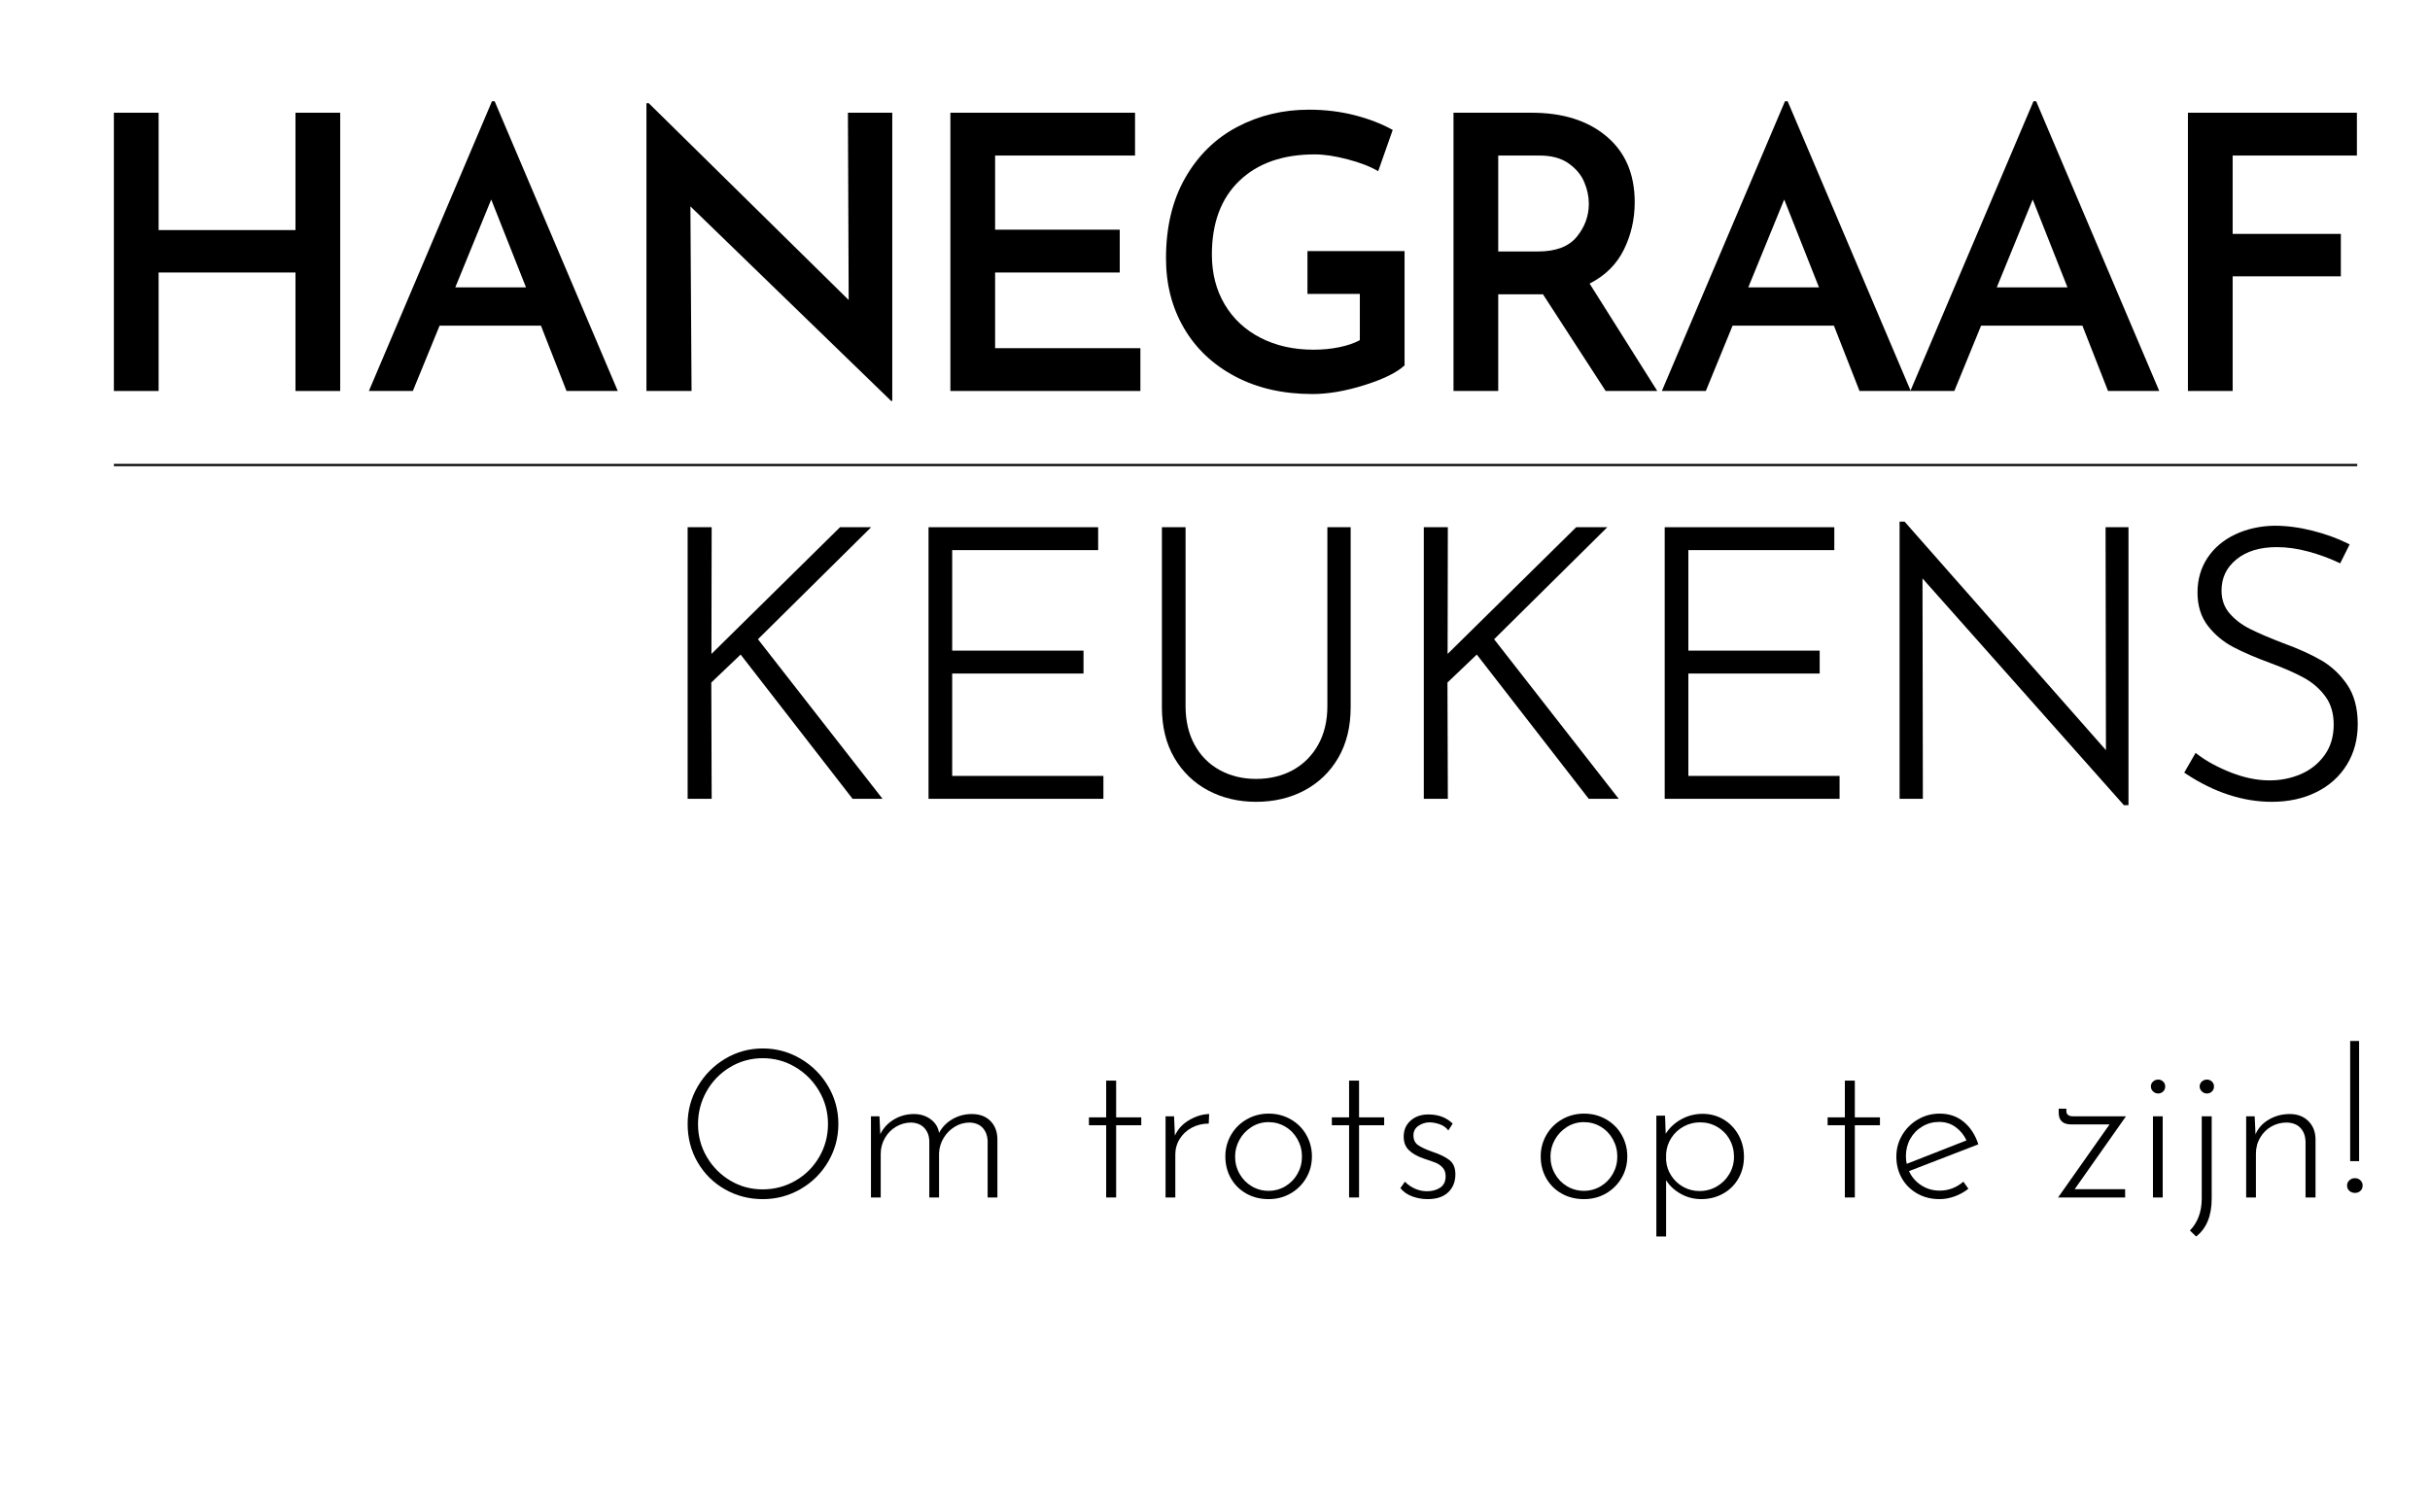 <svg xmlns="http://www.w3.org/2000/svg" xmlns:xlink="http://www.w3.org/1999/xlink" version="1.1" width="440.375pt" height="274.034pt" viewBox="0 0 440.375 274.034">
<defs>
<clipPath id="clip_0">
<path transform="matrix(1,0,0,-1,0,274.034)" d="M0 274.034H440.375V0H0Z"/>
</clipPath>
</defs>
<g id="layer_1" data-name="Laag 1">
<path transform="matrix(1,0,0,-1,61.654,70.876)" d="M0 0H-8.106V21.479H-32.911V0H-41.017V50.439H-32.911V29.169H-8.106V50.439H0Z"/>
<path transform="matrix(1,0,0,-1,95.326,52.099)" d="M0 0-6.305 15.936-12.818 0ZM2.702-6.929H-15.659L-20.508-18.776H-28.476L-6.167 33.742H-5.682L16.628-18.776H7.344Z"/>
<path transform="matrix(1,0,0,-1,161.701,20.436)" d="M0 0V-52.241H-.208L-36.583-16.975-36.375-50.439H-44.55V1.732H-44.135L-7.898-33.95-8.037 0Z"/>
<path transform="matrix(1,0,0,-1,205.696,20.436)" d="M0 0V-7.76H-25.358V-21.201H-2.771V-28.961H-25.358V-42.68H.97V-50.439H-33.464V0Z"/>
<g clip-path="url(#clip_0)">
<path transform="matrix(1,0,0,-1,247.301,69.802)" d="M0 0C-3.441-1.084-6.595-1.628-9.458-1.628-14.77-1.628-19.435-.566-23.453 1.559-27.471 3.683-30.566 6.605-32.737 10.324-34.909 14.042-35.994 18.257-35.994 22.968-35.994 28.649-34.828 33.522-32.495 37.587-30.163 41.651-27.021 44.724-23.072 46.802-19.123 48.881-14.793 49.92-10.081 49.92-7.171 49.92-4.412 49.584-1.802 48.916 .808 48.246 3.105 47.356 5.092 46.248L2.459 38.765C1.073 39.597-.763 40.313-3.049 40.913-5.335 41.513-7.334 41.814-9.042 41.814-14.816 41.814-19.365 40.22-22.691 37.033-26.017 33.846-27.679 29.388-27.679 23.661-27.679 20.242-26.906 17.229-25.358 14.619-23.812 12.009-21.641 9.988-18.846 8.557-16.052 7.125-12.853 6.409-9.25 6.409-7.634 6.409-6.087 6.559-4.607 6.859-3.13 7.159-1.883 7.587-.866 8.141V16.525H-10.358V24.285H7.24V3.568C5.854 2.275 3.44 1.085 0 0"/>
<path transform="matrix(1,0,0,-1,271.516,45.587)" d="M0 0H7.205C10.438 0 12.783 .889 14.238 2.667 15.692 4.445 16.42 6.443 16.42 8.661 16.42 9.953 16.144 11.259 15.589 12.575 15.034 13.892 14.087 15.023 12.748 15.97 11.408 16.917 9.653 17.391 7.482 17.391H0ZM19.469-25.289 8.106-7.76H7.274 0V-25.289H-8.106V25.15H6.097C11.731 25.15 16.247 23.718 19.642 20.855 23.037 17.99 24.734 14.019 24.734 8.938 24.734 5.843 24.076 2.967 22.76 .312 21.443-2.345 19.376-4.389 16.559-5.82L28.822-25.289Z"/>
<path transform="matrix(1,0,0,-1,329.646,52.099)" d="M0 0-6.305 15.936-12.817 0ZM2.702-6.929H-15.658L-20.508-18.776H-28.476L-6.166 33.742H-5.681L16.629-18.776H7.345Z"/>
<path transform="matrix(1,0,0,-1,374.68,52.099)" d="M0 0-6.305 15.936-12.817 0ZM2.702-6.929H-15.658L-20.508-18.776H-28.476L-6.166 33.742H-5.681L16.629-18.776H7.345Z"/>
<path transform="matrix(1,0,0,-1,427.129,20.436)" d="M0 0V-7.76H-22.518V-21.963H-2.91V-29.654H-22.518V-50.439H-30.624V0Z"/>
<path transform="matrix(1,0,0,-1,157.875,95.572)" d="M0 0H-5.641L-28.945-22.972-28.904 0H-33.259V-49.235H-28.902L-28.971-28.153-23.655-23.084-3.367-49.235H2.062L-20.516-20.306Z"/>
<path transform="matrix(1,0,0,-1,172.559,122.095)" d="M0 0H23.8V4.151H0V22.372H26.452V26.523H-4.287V-22.712H27.404V-18.56H0Z"/>
<path transform="matrix(1,0,0,-1,240.553,128.009)" d="M0 0C0-2.671-.562-5.029-1.673-7.008-2.779-8.982-4.318-10.521-6.246-11.583-8.18-12.648-10.425-13.189-12.917-13.189-15.366-13.189-17.588-12.648-19.521-11.582-21.449-10.522-22.976-8.984-24.058-7.012L-24.059-7.011C-25.147-5.031-25.7-2.672-25.7 0V32.437H-29.987V-.204C-29.987-3.721-29.233-6.799-27.746-9.352-26.257-11.911-24.192-13.906-21.608-15.279-19.035-16.648-16.111-17.342-12.917-17.342-9.678-17.342-6.731-16.648-4.159-15.279-1.577-13.907 .488-11.912 1.979-9.352 3.466-6.797 4.22-3.719 4.22-.204V32.437H0Z"/>
<path transform="matrix(1,0,0,-1,291.287,95.572)" d="M0 0H-5.643L-28.946-22.971-28.904 0H-33.26V-49.235H-28.902L-28.972-28.153-23.655-23.084-3.368-49.235H2.061L-20.517-20.306Z"/>
<path transform="matrix(1,0,0,-1,305.971,122.095)" d="M0 0H23.8V4.151H0V22.372H26.451V26.523H-4.287V-22.712H27.403V-18.56H0Z"/>
<path transform="matrix(1,0,0,-1,381.649,135.988)" d="M0 0-36.501 41.436H-37.398V-8.818H-33.179L-33.245 31.131 3.113-9.814 3.256-9.975H4.085V40.417H-.067Z"/>
<path transform="matrix(1,0,0,-1,425.361,124.102)" d="M0 0C-1.257 1.84-2.83 3.317-4.677 4.394-6.484 5.445-8.786 6.487-11.514 7.487-13.976 8.427-16.021 9.301-17.589 10.086-19.109 10.845-20.374 11.812-21.349 12.96-22.289 14.065-22.766 15.437-22.766 17.036-22.766 19.355-21.888 21.203-20.083 22.685-18.277 24.169-15.816 24.922-12.771 24.922-10.92 24.922-8.994 24.653-7.05 24.123-5.094 23.59-3.289 22.936-1.687 22.18L-1.264 21.981 .45 25.41 .023 25.624C-1.812 26.541-3.938 27.308-6.296 27.903-8.662 28.5-10.978 28.802-13.188 28.802-15.783 28.755-18.172 28.225-20.285 27.226-22.418 26.218-24.107 24.789-25.308 22.978-26.511 21.161-27.12 19.047-27.12 16.696-27.12 14.284-26.48 12.24-25.218 10.624-23.981 9.035-22.431 7.745-20.609 6.788-18.83 5.853-16.546 4.871-13.821 3.872-11.403 2.977-9.378 2.083-7.8 1.216-6.26 .37-4.962-.763-3.942-2.149-2.943-3.513-2.437-5.225-2.437-7.239-2.437-9.394-2.99-11.256-4.081-12.774-5.182-14.306-6.625-15.465-8.371-16.218-12.155-17.854-16.497-17.711-20.962-15.974-23.359-15.041-25.402-13.941-27.035-12.706L-27.467-12.379-29.525-15.959-29.149-16.206C-24.062-19.553-18.85-21.249-13.655-21.249-10.647-21.249-7.934-20.66-5.59-19.499-3.229-18.331-1.367-16.658-.056-14.526 1.255-12.396 1.919-9.922 1.919-7.171 1.919-4.276 1.273-1.864 0 0"/>
<path transform="matrix(1,0,0,-1,0,274.034)" d="M427.188 189.538H20.638V189.938H427.188Z"/>
<path transform="matrix(1,0,0,-1,128.078,209.698)" d="M0 0C1.053-1.806 2.47-3.242 4.251-4.308 6.032-5.374 7.989-5.907 10.121-5.907 12.278-5.907 14.265-5.38 16.084-4.327 17.903-3.273 19.339-1.838 20.392-.019 21.446 1.8 21.973 3.787 21.973 5.945 21.973 8.102 21.44 10.089 20.374 11.908 19.307 13.726 17.872 15.175 16.066 16.254 14.26 17.332 12.29 17.872 10.159 17.872 8.001 17.872 6.02 17.326 4.214 16.235 2.408 15.144 .991 13.682-.038 11.852-1.066 10.02-1.58 8.039-1.58 5.907-1.58 3.775-1.053 1.806 0 0M-1.618 12.774C-.389 14.868 1.266 16.536 3.349 17.778 5.43 19.019 7.7 19.64 10.159 19.64 12.616 19.64 14.899 19.019 17.006 17.778 19.113 16.536 20.781 14.868 22.01 12.774 23.239 10.679 23.854 8.403 23.854 5.945 23.854 3.486 23.239 1.21 22.01-.884 20.781-2.979 19.113-4.634 17.006-5.851 14.899-7.068 12.616-7.676 10.159-7.676 7.675-7.676 5.393-7.086 3.311-5.907 1.229-4.728-.42-3.098-1.637-1.016-2.854 1.066-3.461 3.386-3.461 5.945-3.461 8.403-2.847 10.679-1.618 12.774"/>
<path transform="matrix(1,0,0,-1,179.435,203.152)" d="M0 0C.828-.803 1.266-1.869 1.317-3.198V-13.921H-.451V-3.574C-.502-2.671-.797-1.919-1.336-1.317-1.875-.715-2.659-.389-3.687-.338-4.666-.338-5.568-.589-6.396-1.091-7.224-1.593-7.895-2.264-8.409-3.104-8.923-3.945-9.206-4.866-9.256-5.869V-13.921H-11.024V-3.574C-11.074-2.671-11.375-1.919-11.927-1.317-12.479-.715-13.269-.389-14.297-.338-15.275-.338-16.191-.589-17.044-1.091-17.897-1.593-18.574-2.283-19.076-3.161-19.578-4.038-19.828-4.992-19.828-6.02V-13.921H-21.596V.79H-20.054L-19.903-2.446C-19.352-1.317-18.524-.427-17.42 .226-16.317 .878-15.113 1.204-13.808 1.204-12.63 1.204-11.614 .884-10.761 .245-9.908-.395-9.406-1.217-9.256-2.22-8.679-1.142-7.858-.301-6.791 .301-5.725 .903-4.566 1.204-3.311 1.204-1.932 1.204-.828 .803 0 0"/>
<path transform="matrix(1,0,0,-1,202.272,195.89)" d="M0 0V-6.66H4.552V-8.089H0V-21.183H-1.806V-8.089H-4.929V-6.66H-1.806V0Z"/>
<path transform="matrix(1,0,0,-1,215.516,203.039)" d="M0 0C1.204 .702 2.408 1.066 3.612 1.091L3.537-.64C2.433-.64 1.417-.884 .489-1.374-.439-1.863-1.173-2.54-1.712-3.405-2.252-4.271-2.521-5.217-2.521-6.246V-14.034H-4.289V.677H-2.747L-2.596-2.822C-2.069-1.643-1.204-.703 0 0"/>
<path transform="matrix(1,0,0,-1,224.64,212.784)" d="M0 0C.539-.953 1.273-1.706 2.201-2.257 3.129-2.809 4.145-3.085 5.249-3.085 6.352-3.085 7.368-2.809 8.296-2.257 9.224-1.706 9.957-.953 10.497 0 11.036 .953 11.306 1.994 11.306 3.123 11.306 4.252 11.036 5.299 10.497 6.264 9.957 7.23 9.224 7.988 8.296 8.541 7.368 9.092 6.352 9.369 5.249 9.369 4.12 9.369 3.091 9.073 2.163 8.484 1.235 7.895 .508 7.124-.019 6.17-.545 5.217-.809 4.201-.809 3.123-.809 1.994-.54 .953 0 0M-1.543 7.055C-.853 8.246 .094 9.186 1.298 9.876 2.502 10.566 3.831 10.911 5.286 10.911 6.741 10.911 8.07 10.566 9.274 9.876 10.478 9.186 11.419 8.246 12.096 7.055 12.774 5.863 13.112 4.565 13.112 3.16 13.112 1.731 12.767 .426 12.077-.752 11.387-1.932 10.447-2.866 9.256-3.556 8.064-4.246 6.728-4.59 5.249-4.59 3.768-4.59 2.433-4.258 1.242-3.593 .05-2.929-.884-2.007-1.561-.828-2.239 .351-2.577 1.68-2.577 3.16-2.577 4.565-2.233 5.863-1.543 7.055"/>
<path transform="matrix(1,0,0,-1,246.293,195.89)" d="M0 0V-6.66H4.552V-8.089H0V-21.183H-1.806V-8.089H-4.929V-6.66H-1.806V0Z"/>
<path transform="matrix(1,0,0,-1,255.944,216.885)" d="M0 0C-.891 .325-1.612 .828-2.164 1.505L-1.336 2.671C-.834 2.145-.232 1.724 .47 1.411 1.172 1.097 1.9 .941 2.653 .941 3.605 .941 4.408 1.16 5.06 1.599 5.712 2.037 6.039 2.721 6.039 3.65 6.039 4.302 5.863 4.822 5.512 5.211 5.16 5.599 4.759 5.888 4.308 6.076 3.856 6.264 3.129 6.522 2.126 6.848 .946 7.248 .038 7.756-.602 8.372-1.242 8.986-1.562 9.807-1.562 10.836-1.562 12.04-1.142 13.012-.301 13.751 .539 14.491 1.611 14.862 2.916 14.862 4.722 14.862 6.189 14.309 7.318 13.206L6.528 11.964C6.152 12.466 5.656 12.83 5.042 13.056 4.427 13.281 3.806 13.407 3.179 13.432 2.427 13.432 1.743 13.225 1.129 12.811 .514 12.397 .207 11.814 .207 11.062 .207 10.284 .482 9.701 1.035 9.312 1.586 8.923 2.427 8.528 3.555 8.127 4.935 7.676 5.988 7.168 6.716 6.603 7.443 6.039 7.807 5.179 7.807 4.026 7.807 2.671 7.374 1.58 6.509 .753 5.644-.075 4.396-.489 2.765-.489 1.812-.489 .89-.325 0 0"/>
<path transform="matrix(1,0,0,-1,281.791,212.784)" d="M0 0C.539-.953 1.273-1.706 2.201-2.257 3.129-2.809 4.145-3.085 5.249-3.085 6.352-3.085 7.368-2.809 8.296-2.257 9.224-1.706 9.957-.953 10.497 0 11.036 .953 11.306 1.994 11.306 3.123 11.306 4.252 11.036 5.299 10.497 6.264 9.957 7.23 9.224 7.988 8.296 8.541 7.368 9.092 6.352 9.369 5.249 9.369 4.12 9.369 3.091 9.073 2.163 8.484 1.235 7.895 .508 7.124-.019 6.17-.545 5.217-.809 4.201-.809 3.123-.809 1.994-.54 .953 0 0M-1.543 7.055C-.853 8.246 .094 9.186 1.298 9.876 2.502 10.566 3.831 10.911 5.286 10.911 6.741 10.911 8.07 10.566 9.274 9.876 10.478 9.186 11.419 8.246 12.096 7.055 12.774 5.863 13.112 4.565 13.112 3.16 13.112 1.731 12.767 .426 12.077-.752 11.387-1.932 10.447-2.866 9.256-3.556 8.064-4.246 6.728-4.59 5.249-4.59 3.768-4.59 2.433-4.258 1.242-3.593 .05-2.929-.884-2.007-1.561-.828-2.239 .351-2.577 1.68-2.577 3.16-2.577 4.565-2.233 5.863-1.543 7.055"/>
<path transform="matrix(1,0,0,-1,311.119,215.079)" d="M0 0C.953 .551 1.712 1.304 2.276 2.257 2.841 3.21 3.123 4.251 3.123 5.38 3.123 6.533 2.853 7.587 2.314 8.541 1.774 9.494 1.035 10.246 .094 10.798-.846 11.349-1.881 11.626-3.01 11.626-4.089 11.626-5.086 11.375-6.001 10.873-6.917 10.372-7.657 9.688-8.221 8.823-8.785 7.957-9.105 6.998-9.18 5.945V4.741C-9.105 3.712-8.785 2.771-8.221 1.919-7.657 1.066-6.929 .395-6.039-.094-5.149-.583-4.176-.828-3.123-.828-1.994-.828-.953-.552 0 0M1.223 12.153C2.364 11.475 3.267 10.541 3.932 9.35 4.596 8.158 4.929 6.835 4.929 5.38 4.929 3.925 4.59 2.608 3.913 1.43 3.236 .25 2.301-.665 1.11-1.317-.082-1.97-1.392-2.295-2.822-2.295-4.126-2.295-5.349-1.982-6.49-1.355-7.632-.728-8.529 .1-9.18 1.129V-9.067H-10.949V12.83H-9.369L-9.256 9.557C-8.554 10.66-7.607 11.538-6.415 12.19-5.224 12.842-3.938 13.168-2.558 13.168-1.179 13.168 .081 12.83 1.223 12.153"/>
<path transform="matrix(1,0,0,-1,336.139,195.89)" d="M0 0V-6.66H4.552V-8.089H0V-21.183H-1.806V-8.089H-4.929V-6.66H-1.806V0Z"/>
<path transform="matrix(1,0,0,-1,348.367,204.205)" d="M0 0C-.928-.552-1.655-1.298-2.182-2.239-2.709-3.179-2.972-4.227-2.972-5.38-2.972-5.907-2.922-6.371-2.822-6.772L8.014-2.521C7.537-1.518 6.872-.709 6.02-.094 5.167 .52 4.176 .828 3.048 .828 1.944 .828 .928 .551 0 0M7.45-10.008 8.352-11.287C7.625-11.865 6.803-12.322 5.888-12.661 4.972-12.999 4.05-13.169 3.123-13.169 1.618-13.169 .269-12.83-.922-12.153-2.113-11.475-3.042-10.554-3.706-9.387-4.371-8.221-4.703-6.91-4.703-5.456-4.703-4.051-4.352-2.753-3.65-1.561-2.948-.37-1.994 .577-.79 1.279 .414 1.981 1.731 2.333 3.16 2.333 4.866 2.333 6.321 1.831 7.525 .828 8.729-.176 9.607-1.53 10.159-3.236L-2.408-8.089C-1.932-9.143-1.198-9.996-.207-10.648 .784-11.3 1.906-11.626 3.16-11.626 4.741-11.626 6.17-11.087 7.45-10.008"/>
<path transform="matrix(1,0,0,-1,375.983,215.568)" d="M0 0H9.143V-1.505H-3.01L6.321 11.739H-.64C-2.145 11.739-2.897 12.454-2.897 13.883V14.598H-1.505V14.146C-1.505 13.519-1.079 13.206-.226 13.206H9.293Z"/>
<path transform="matrix(1,0,0,-1,0,274.034)" d="M391.935 56.961H390.167V71.672H391.935ZM390.186 77.975C390.449 78.213 390.756 78.332 391.107 78.332 391.458 78.332 391.759 78.213 392.01 77.975 392.261 77.736 392.387 77.441 392.387 77.09 392.387 76.714 392.261 76.407 392.01 76.169 391.759 75.93 391.458 75.811 391.107 75.811 390.756 75.811 390.449 75.936 390.186 76.187 389.922 76.438 389.791 76.739 389.791 77.09 389.791 77.441 389.922 77.736 390.186 77.975"/>
<path transform="matrix(1,0,0,-1,399.027,196.06)" d="M0 0C.263 .238 .57 .357 .922 .357 1.273 .357 1.574 .238 1.825 0 2.075-.239 2.201-.533 2.201-.884 2.201-1.261 2.075-1.568 1.825-1.806 1.574-2.045 1.273-2.164 .922-2.164 .57-2.164 .263-2.038 0-1.787-.263-1.537-.395-1.236-.395-.884-.395-.533-.263-.239 0 0M-2.164-26.996C-1.486-26.318-.96-25.491-.583-24.512-.207-23.534-.019-22.443-.019-21.239V-6.302H1.787V-21.201C1.787-24.337 .846-26.632-1.035-28.087Z"/>
<path transform="matrix(1,0,0,-1,418.272,203.17)" d="M0 0C.853-.816 1.304-1.875 1.355-3.179V-13.902H-.451V-3.669C-.502-2.69-.815-1.894-1.392-1.28-1.969-.665-2.797-.345-3.875-.32-4.879-.32-5.801-.559-6.641-1.035-7.481-1.512-8.158-2.182-8.672-3.048-9.187-3.913-9.444-4.898-9.444-6.002V-13.902H-11.212V.809H-9.669L-9.519-2.465C-9.043-1.336-8.234-.439-7.092 .225-5.951 .89-4.691 1.223-3.311 1.223-1.956 1.223-.853 .815 0 0"/>
<path transform="matrix(1,0,0,-1,0,274.034)" d="M427.527 63.545H425.909V85.33H427.527ZM425.759 58.165C425.483 58.416 425.345 58.742 425.345 59.143 425.345 59.494 425.483 59.802 425.759 60.065 426.035 60.329 426.373 60.46 426.775 60.46 427.176 60.46 427.508 60.329 427.772 60.065 428.035 59.802 428.167 59.494 428.167 59.143 428.167 58.742 428.035 58.416 427.772 58.165 427.508 57.914 427.176 57.789 426.775 57.789 426.373 57.789 426.035 57.914 425.759 58.165"/>
</g>
</g>
</svg>
